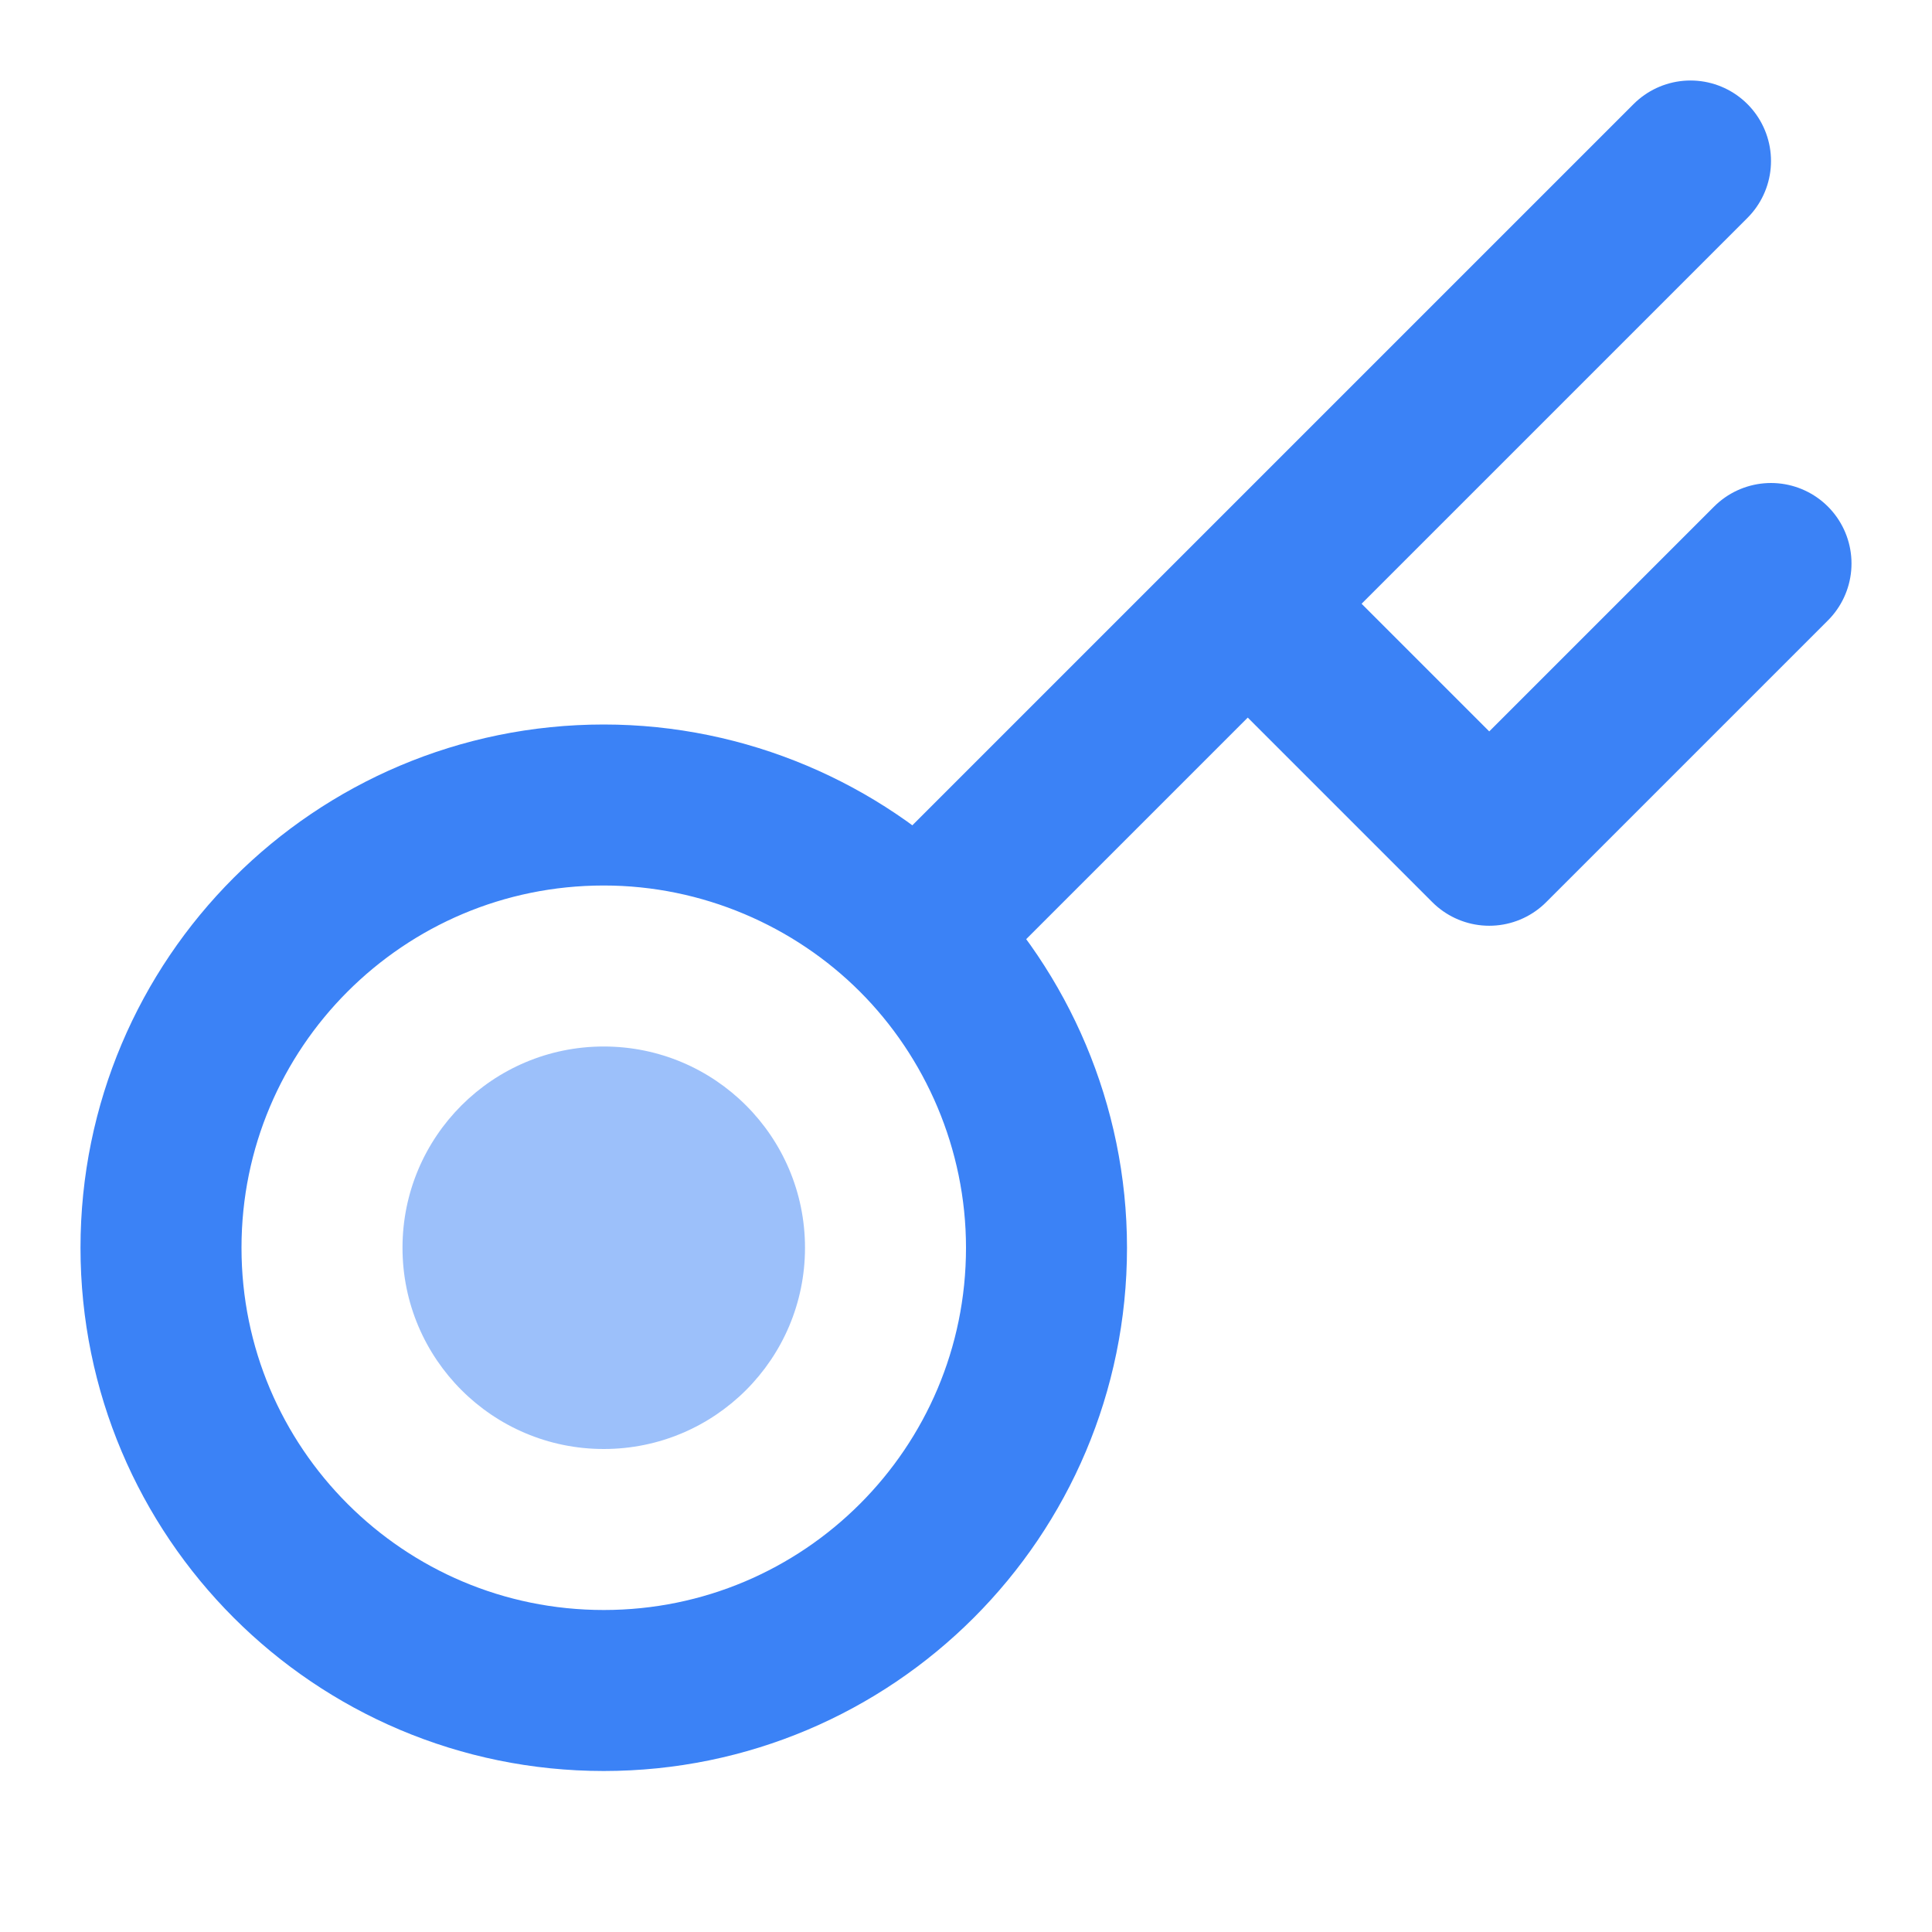 <?xml version="1.0" encoding="UTF-8"?>
<svg width="512" height="512" viewBox="0 0 24 24" fill="none" xmlns="http://www.w3.org/2000/svg">
  <path d="M21 2L19 4M11.389 11.611C12.384 12.606 13 14 13 15.5C13 18.538 10.538 21 7.5 21C4.462 21 2 18.538 2 15.5C2 12.462 4.462 10 7.5 10C9 10 10.394 10.616 11.389 11.611ZM11.389 11.611L15.5 7.5M15.5 7.5L18.5 10.5L22 7M15.5 7.5L19 4" stroke="#3B82F6" stroke-width="2" stroke-linecap="round" stroke-linejoin="round"/>
  <circle cx="7.5" cy="15.5" r="2.5" fill="#3B82F6" opacity="0.5"/>
</svg>
